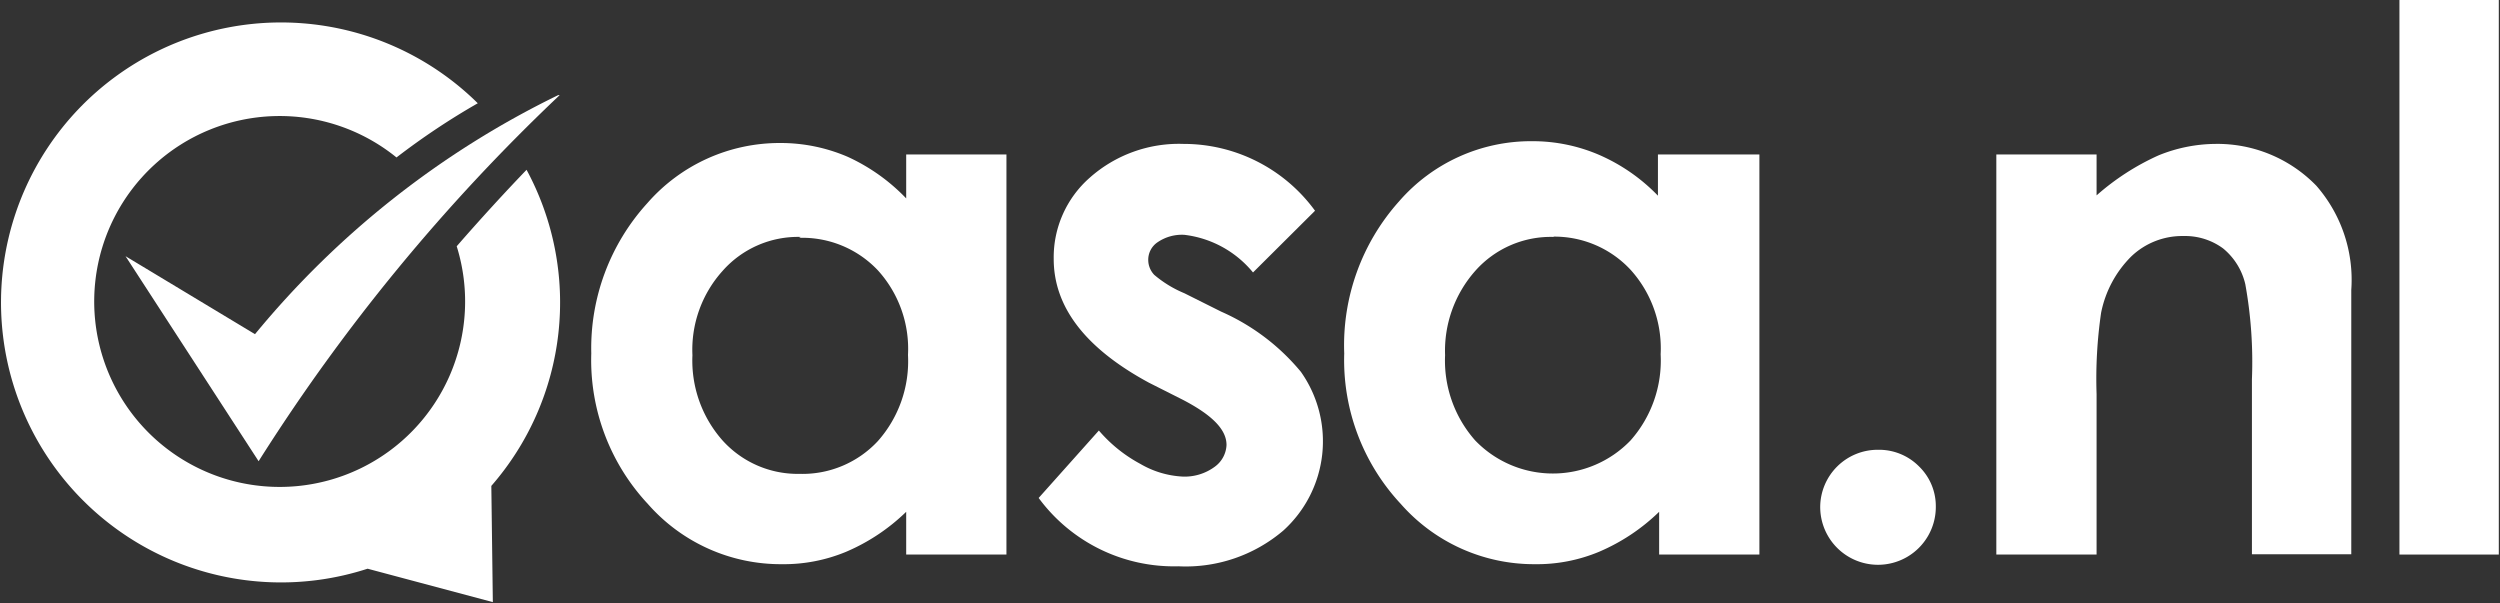 <svg id="Layer_1" data-name="Layer 1" xmlns="http://www.w3.org/2000/svg" viewBox="0 0 83.04 20.04"><rect x="0" y="0" width="83.04" height="20.04" fill="#333333" stroke="none"/><defs><style>.cls-1{fill:#fff;}</style></defs><g id="qasa_logo_Black" data-name="qasa logo Black"><g id="Group_71" data-name="Group 71"><path id="Path_39" data-name="Path 39" class="cls-1" d="M30.1,5.13h3.33V18.42H30.1V17a6.54,6.54,0,0,1-2,1.33,5.39,5.39,0,0,1-2.13.41,5.87,5.87,0,0,1-4.45-2,7,7,0,0,1-1.88-5A7.16,7.16,0,0,1,21.5,6.75a5.83,5.83,0,0,1,4.41-2,5.63,5.63,0,0,1,2.25.46A6.33,6.33,0,0,1,30.1,6.59V5.13ZM26.6,7.87A3.34,3.34,0,0,0,24,9a3.91,3.91,0,0,0-1,2.8,4,4,0,0,0,1,2.83,3.36,3.36,0,0,0,2.56,1.11,3.42,3.42,0,0,0,2.6-1.09,4,4,0,0,0,1-2.86,3.88,3.88,0,0,0-1-2.81,3.45,3.45,0,0,0-2.62-1.08Z" transform="translate(0)"/><path id="Path_40" data-name="Path 40" class="cls-1" d="M43.68,7,41.62,9.05A3.48,3.48,0,0,0,39.34,7.8a1.43,1.43,0,0,0-.88.24.7.7,0,0,0-.32.59.72.72,0,0,0,.2.5,3.78,3.78,0,0,0,1,.61l1.22.61a7.2,7.2,0,0,1,2.65,2,4,4,0,0,1-.58,5.27,5,5,0,0,1-3.49,1.19,5.58,5.58,0,0,1-4.64-2.27l2-2.24a4.79,4.79,0,0,0,1.38,1.11,3.09,3.09,0,0,0,1.4.42,1.68,1.68,0,0,0,1.06-.32.94.94,0,0,0,.4-.73c0-.52-.49-1-1.45-1.5l-1.13-.57Q35,11,35,8.6A3.52,3.52,0,0,1,36.2,5.9a4.46,4.46,0,0,1,3.11-1.12A5.4,5.4,0,0,1,43.68,7Z" transform="translate(0)"/><path id="Path_41" data-name="Path 41" class="cls-1" d="M55.11,5.13h3.33V18.42H55.11V17a6.54,6.54,0,0,1-2,1.33,5.35,5.35,0,0,1-2.13.41,5.89,5.89,0,0,1-4.45-2,7,7,0,0,1-1.88-5,7.16,7.16,0,0,1,1.82-5.05,5.8,5.8,0,0,1,4.42-2,5.58,5.58,0,0,1,2.24.46,6.1,6.1,0,0,1,1.94,1.35V5.13Zm-3.5,2.74A3.35,3.35,0,0,0,49,9a4,4,0,0,0-1,2.8,4,4,0,0,0,1,2.83,3.58,3.58,0,0,0,5.16,0,4,4,0,0,0,1-2.86,3.89,3.89,0,0,0-1-2.81A3.45,3.45,0,0,0,51.6,7.86Z" transform="translate(0)"/><path id="Path_42" data-name="Path 42" class="cls-1" d="M62.38,14.94a1.87,1.87,0,0,1,1.36.55,1.84,1.84,0,0,1,.56,1.35,1.92,1.92,0,0,1-3.84,0,1.91,1.91,0,0,1,1.92-1.9Z" transform="translate(0)"/><path id="Path_43" data-name="Path 43" class="cls-1" d="M66.31,5.13h3.33V6.49A8.16,8.16,0,0,1,71.7,5.16a5.09,5.09,0,0,1,1.88-.38,4.58,4.58,0,0,1,3.36,1.39A4.75,4.75,0,0,1,78.1,9.63v8.78H74.8V12.6a14.53,14.53,0,0,0-.22-3.16,2.17,2.17,0,0,0-.74-1.19,2.13,2.13,0,0,0-1.31-.41,2.45,2.45,0,0,0-1.74.68,3.64,3.64,0,0,0-1,1.87,15.24,15.24,0,0,0-.15,2.7v5.33H66.31Z" transform="translate(0)"/><path id="Path_44" data-name="Path 44" class="cls-1" d="M79.7,0H83V18.42H79.7Z" transform="translate(0)"/></g><g id="Group_73" data-name="Group 73"><g id="Group_72" data-name="Group 72"><path id="Path_45" data-name="Path 45" class="cls-1" d="M16.32,16.14a9.27,9.27,0,0,0,1.17-10.5c-.72.75-1.51,1.61-2.32,2.54a6.16,6.16,0,1,1-2-2.95q1.3-1,2.7-1.8a9.3,9.3,0,1,0-3.66,15.46L16.37,20Z" transform="translate(0)"/><path id="Path_46" data-name="Path 46" class="cls-1" d="M18.54,3.16A30.06,30.06,0,0,0,8.47,11.1L4.17,8.51l4.42,6.81a63.19,63.19,0,0,1,10-12.16Z" transform="translate(0)"/></g></g></g></svg>